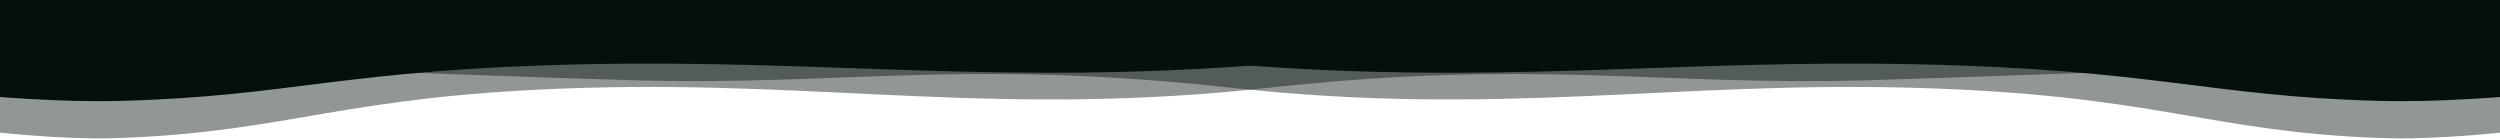 <svg width="1280" height="71" viewBox="0 0 1280 71" fill="none" xmlns="http://www.w3.org/2000/svg">
<g clip-path="url(#clip0_369_2057)">
<path d="M1360 19.134C1360 19.134 1029.6 28.625 953.729 30.097C848.935 32.13 785.699 21.919 649.268 32.889C512.836 43.859 423.473 30.323 299.671 32.889C175.869 35.455 149.747 49.336 61.449 51.673C3.701 53.202 -80 41.133 -80 41.133L-79.936 0.103L1360 -0.001L1360 19.134Z" fill="#03120A"/>
<path opacity="0.437" d="M1360 26.161C1360 26.161 1029.6 39.141 953.729 41.15C848.935 43.93 785.699 29.968 649.268 44.968C512.836 59.968 423.473 41.462 299.671 44.968C175.869 48.474 149.747 67.456 61.449 70.651C3.701 72.741 -80 56.238 -80 56.238L-79.936 0.139L1360 -0.003L1360 26.161Z" fill="#03120A"/>
<path d="M-79.999 19.134C-79.999 19.134 250.401 28.625 326.272 30.097C431.066 32.13 494.302 21.919 630.733 32.889C767.165 43.859 856.527 30.323 980.33 32.889C1104.13 35.455 1130.25 49.336 1218.55 51.673C1276.3 53.202 1360 41.133 1360 41.133L1359.94 0.103L-79.999 -0.001L-79.999 19.134Z" fill="#03120A"/>
<path opacity="0.437" d="M-79.999 26.161C-79.999 26.161 250.401 39.141 326.272 41.151C431.066 43.931 494.302 29.969 630.733 44.969C767.165 59.968 856.527 41.462 980.33 44.969C1104.13 48.475 1130.25 67.457 1218.55 70.651C1276.3 72.741 1360 56.237 1360 56.237L1359.94 0.139L-79.999 -0.003L-79.999 26.161Z" fill="#03120A"/>
</g>
<defs>
<clipPath id="clip0_369_2057">
<rect width="1440" height="70.833" fill="white" transform="translate(1360 70.833) rotate(180)"/>
</clipPath>
</defs>
</svg>
